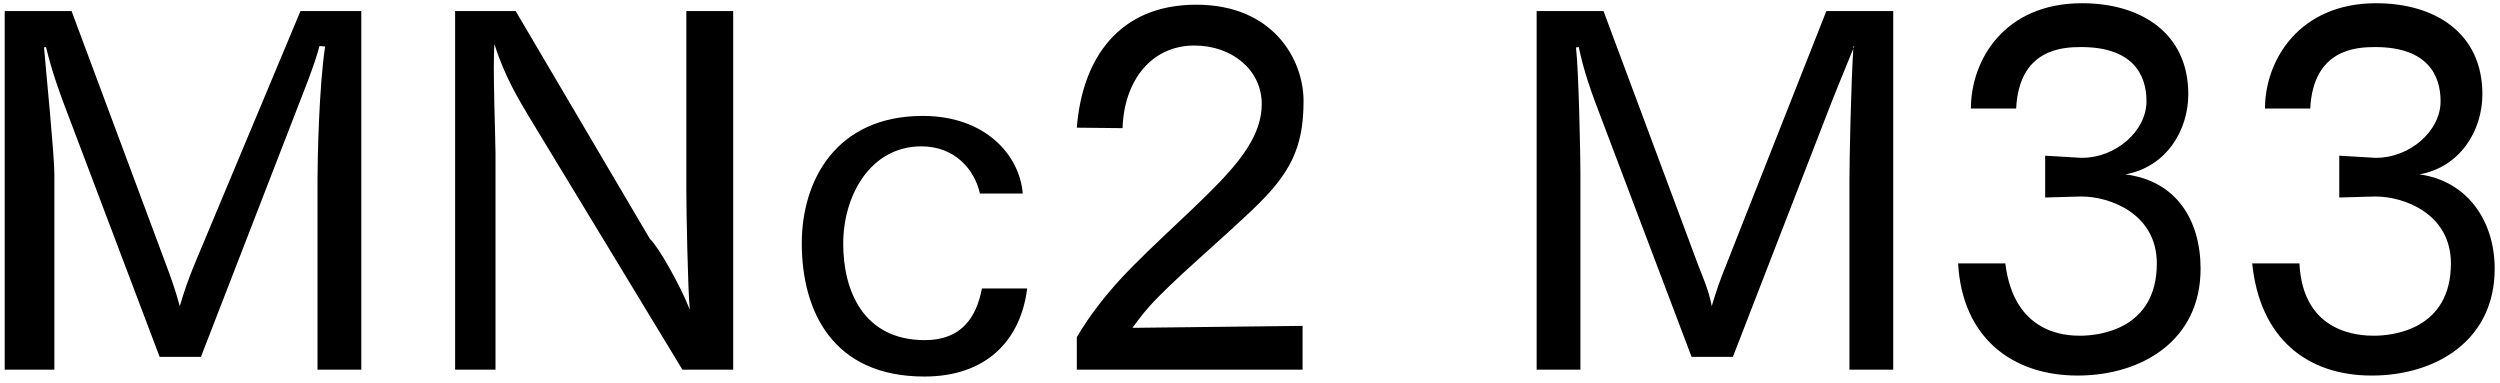 <svg 
 xmlns="http://www.w3.org/2000/svg"
 xmlns:xlink="http://www.w3.org/1999/xlink"
 width="366px" height="56px">
<path fill-rule="evenodd"  fill="rgb(0, 0, 0)"
 d="M365.222,39.355 C365.222,49.868 356.581,54.981 347.220,54.981 C337.644,54.981 330.83,49.436 329.723,38.563 L336.636,38.563 C337.140,48.932 345.564,49.148 347.580,49.148 C350.389,49.148 358.813,48.212 358.813,38.563 C358.813,31.3 351.973,28.770 347.796,28.770 C347.725,28.770 347.653,28.770 347.580,28.770 L342.468,28.915 L342.468,22.794 L347.653,23.10 C347.725,23.10 347.796,23.10 347.941,23.10 C352.693,23.10 357.301,19.266 357.301,14.81 C357.301,10.913 355.285,6.89 347.725,6.89 C344.988,6.89 338.652,7.169 338.220,15.89 L331.595,15.89 C331.595,8.825 336.59,0.472 347.869,0.472 C356.437,0.472 363.422,4.792 363.422,13.793 C363.422,19.122 360.182,24.450 354.205,25.530 C361.118,26.466 365.222,32.227 365.222,39.355 ZM304.165,54.981 C294.588,54.981 287.27,49.436 286.667,38.563 L293.580,38.563 C294.84,48.932 302.509,49.148 304.525,49.148 C307.333,49.148 315.758,48.212 315.758,38.563 C315.758,31.3 308.917,28.770 304.741,28.770 C304.669,28.770 304.597,28.770 304.525,28.770 L299.412,28.915 L299.412,22.794 L304.597,23.10 C304.669,23.10 304.741,23.10 304.885,23.10 C309.637,23.10 314.246,19.266 314.246,14.81 C314.246,10.913 312.229,6.89 304.669,6.89 C301.932,6.89 295.596,7.169 295.164,15.89 L288.539,15.89 C288.539,8.825 293.4,0.472 304.813,0.472 C313.381,0.472 320.366,4.792 320.366,13.793 C320.366,19.122 317.126,24.450 311.149,25.530 C318.62,26.466 322.166,32.227 322.166,39.355 C322.166,49.868 313.525,54.981 304.165,54.981 ZM270.760,26.250 C270.760,23.370 270.976,12.65 271.337,6.809 L271.48,6.737 C270.256,9.761 268.600,13.721 267.448,16.745 L253.695,52.245 L247.646,52.245 L233.533,14.945 C232.957,13.361 231.877,10.49 231.13,6.881 L230.725,6.953 C231.13,10.49 231.373,22.650 231.373,25.530 L231.373,54.117 L224.964,54.117 L224.964,1.624 L234.757,1.624 L248.655,38.923 C249.159,40.219 250.23,42.668 250.599,44.828 C251.247,42.596 251.895,40.796 252.687,38.851 L267.376,1.624 L277.169,1.624 L277.169,54.117 L270.760,54.117 L270.760,26.250 ZM168.230,44.900 C167.150,46.124 166.214,47.420 165.782,47.996 L190.696,47.708 L190.696,54.117 L157.645,54.117 L157.645,49.364 C158.437,47.996 159.950,45.620 162.326,42.812 C166.574,37.699 173.487,31.939 178.743,26.466 C182.200,22.794 184.72,19.266 184.72,15.233 C184.72,10.265 180.399,6.665 174.855,6.665 C168.590,6.665 164.558,11.777 164.342,18.762 L157.645,18.690 C158.437,8.609 163.766,0.688 175.143,0.688 C186.304,0.688 190.840,8.609 190.840,14.801 C190.840,21.66 188.896,25.458 183.352,30.715 C178.455,35.395 171.615,41.12 168.230,44.900 ZM135.40,49.796 C140.8,49.796 142.960,46.412 143.753,42.236 L150.377,42.236 C149.441,49.76 144.473,55.125 135.328,55.125 C121.791,55.125 117.38,45.404 117.38,35.611 C117.38,26.466 122.367,16.97 135.112,16.97 C144.257,16.97 149.297,22.722 149.729,28.338 L143.464,28.338 C142.672,24.810 139.792,21.426 134.896,21.426 C127.47,21.426 123.447,28.554 123.447,35.683 C123.447,42.668 126.471,49.796 135.40,49.796 ZM77.368,16.961 C76.143,14.873 73.839,11.201 72.39,6.449 C72.111,9.329 72.543,20.562 72.543,22.506 L72.543,54.117 L66.63,54.117 L66.63,1.624 L75.495,1.624 L95.153,34.99 C96.305,35.971 99.617,41.804 100.986,45.332 C100.698,42.380 100.482,30.787 100.482,28.194 L100.482,1.624 L107.34,1.624 L107.34,54.117 L99.905,54.117 L77.368,16.961 ZM46.484,26.250 C46.484,23.370 46.700,12.65 47.60,6.809 L46.772,6.737 C45.980,9.761 44.323,13.721 43.171,16.745 L29.418,52.245 L23.370,52.245 L9.256,14.945 C8.680,13.361 7.600,10.49 6.736,6.881 L6.448,6.953 C6.736,10.49 7.96,22.650 7.96,25.530 L7.96,54.117 L0.688,54.117 L0.688,1.624 L10.480,1.624 L24.378,38.923 C24.882,40.219 25.746,42.668 26.322,44.828 C26.970,42.596 27.618,40.796 28.410,38.851 L43.99,1.624 L52.892,1.624 L52.892,54.117 L46.484,54.117 L46.484,26.250 Z"/>
</svg>